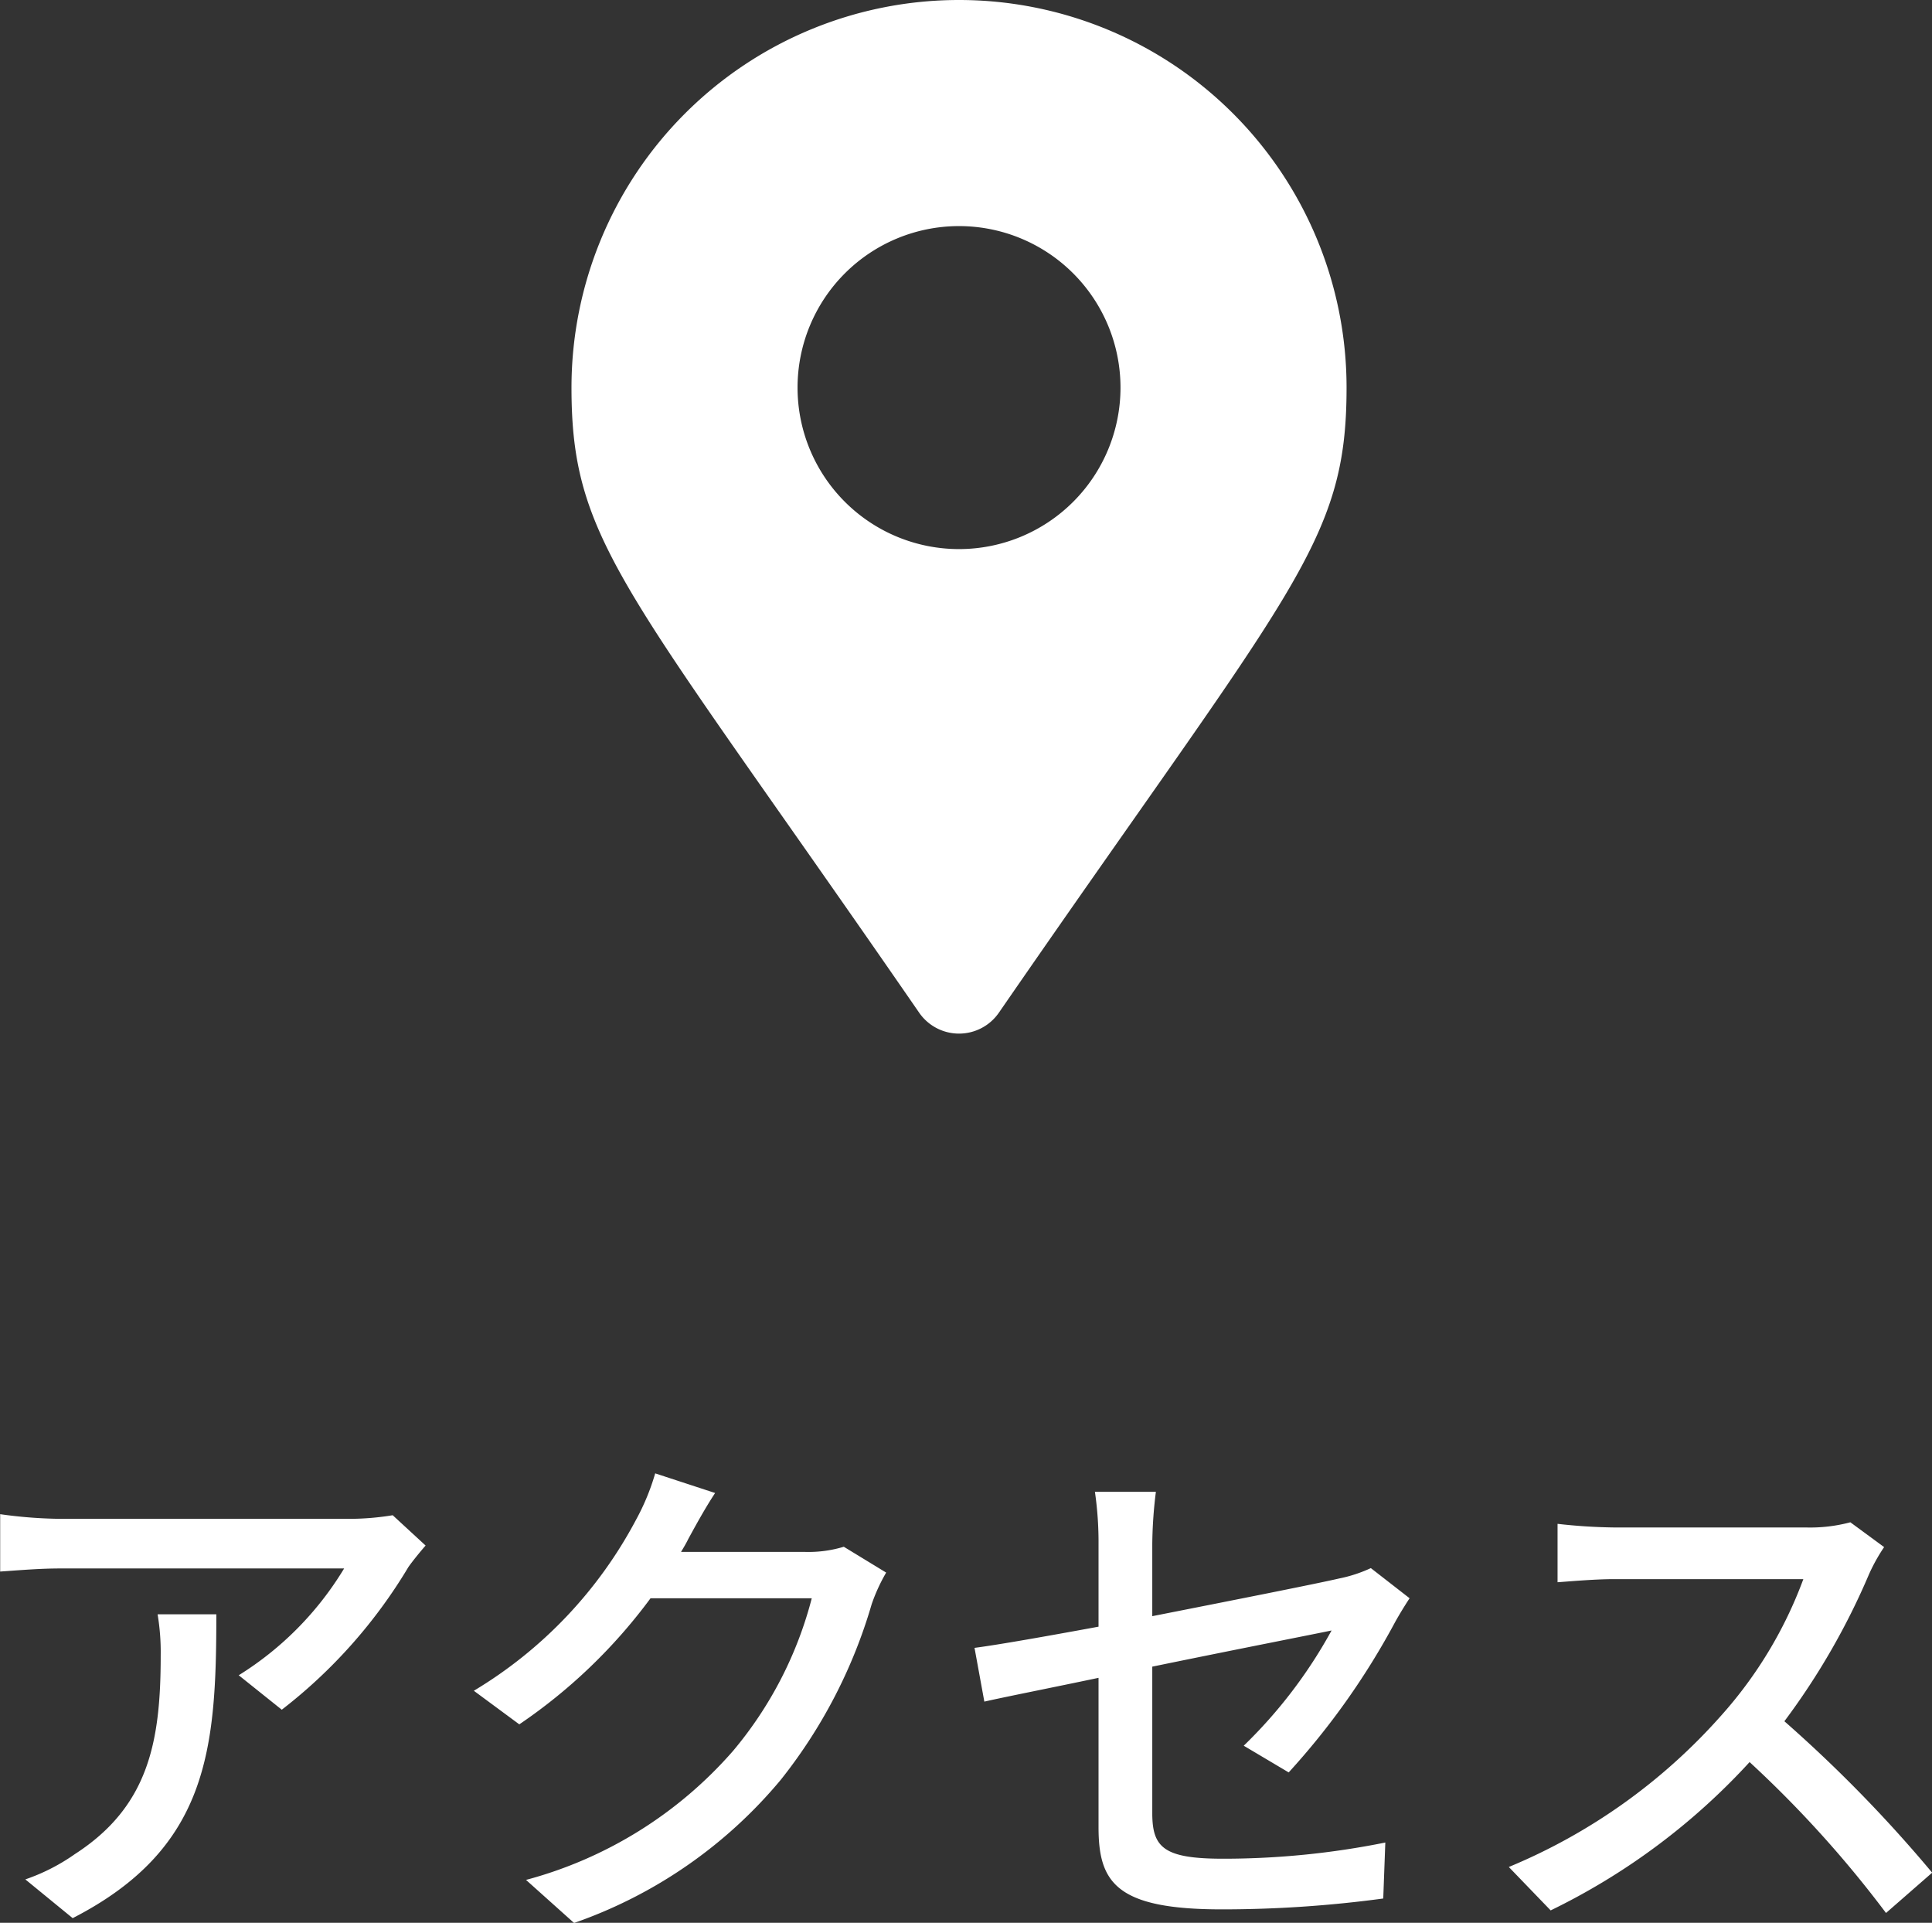 <svg xmlns="http://www.w3.org/2000/svg" width="44.868" height="44.648" viewBox="0 0 44.868 44.648">
  <rect x="0" y="0" width="44.868" height="44.648" fill="#333333" stroke="none"/>
  <g id="グループ_336" data-name="グループ 336" transform="translate(-165.728 -744)">
    <path id="パス_308" data-name="パス 308" d="M-18.612-6.516a5.331,5.331,0,0,1,.072.96c0,1.992-.276,3.5-1.992,4.608a4.556,4.556,0,0,1-1.152.588l1.1.9c3.156-1.62,3.336-3.924,3.336-7.056Zm5.46-2.3a6.211,6.211,0,0,1-1.008.084h-6.708a10.729,10.729,0,0,1-1.4-.108v1.332c.516-.036.936-.072,1.4-.072h6.588A7.46,7.46,0,0,1-16.728-5.1l1,.8a11.884,11.884,0,0,0,2.94-3.312c.1-.144.288-.372.4-.5Zm10.476.732a2.818,2.818,0,0,1-.9.12h-2.88c.06-.1.12-.2.168-.3.132-.24.384-.708.624-1.068l-1.392-.456A5.32,5.32,0,0,1-7.5-8.712,10.184,10.184,0,0,1-11.268-4.74l1.056.78A12.494,12.494,0,0,0-7.164-6.888H-3.42a9.011,9.011,0,0,1-1.824,3.54,9.7,9.7,0,0,1-4.812,3l1.116,1a10.909,10.909,0,0,0,4.8-3.324,11.877,11.877,0,0,0,2.112-4.08,4.107,4.107,0,0,1,.336-.732ZM7.656-2.844a17.239,17.239,0,0,0,2.472-3.492c.1-.18.24-.408.336-.552l-.9-.7a3.262,3.262,0,0,1-.732.24c-.516.12-2.436.5-4.344.876V-8.136A10.31,10.31,0,0,1,4.572-9.36H3.156A8.168,8.168,0,0,1,3.24-8.136v1.908C2-6,.912-5.808.36-5.736L.588-4.488C1.08-4.6,2.1-4.8,3.24-5.04v3.468C3.24-.288,3.648.336,6.1.336A27.907,27.907,0,0,0,9.852.084l.048-1.3A19.016,19.016,0,0,1,6.132-.84C4.752-.84,4.488-1.1,4.488-1.9v-3.4c1.944-.4,3.888-.78,4.164-.84a11.233,11.233,0,0,1-2.04,2.676ZM20.7-8.652a3.64,3.64,0,0,1-1.044.12H15.2A12.839,12.839,0,0,1,13.9-8.616V-7.26c.192-.012.84-.072,1.308-.072h4.4A9.873,9.873,0,0,1,17.7-4.164,13.484,13.484,0,0,1,12.768-.648L13.74.36a15.358,15.358,0,0,0,4.62-3.444A25.956,25.956,0,0,1,21.528.42L22.6-.516a31.9,31.9,0,0,0-3.432-3.516,16.424,16.424,0,0,0,1.968-3.42,4.142,4.142,0,0,1,.348-.624Z" transform="translate(188 788)" fill="#fff"/>
    <path id="FontAwsome_map-marker-alt_" data-name="FontAwsome (map-marker-alt)" d="M8.075,23.516C1.264,13.642,0,12.629,0,9A9,9,0,1,1,18,9c0,3.629-1.264,4.642-8.075,14.516a1.125,1.125,0,0,1-1.85,0ZM9,12.75A3.75,3.75,0,1,0,5.25,9,3.75,3.75,0,0,0,9,12.75Z" transform="translate(179 744)" fill="#fff"/>
  </g>
</svg>
